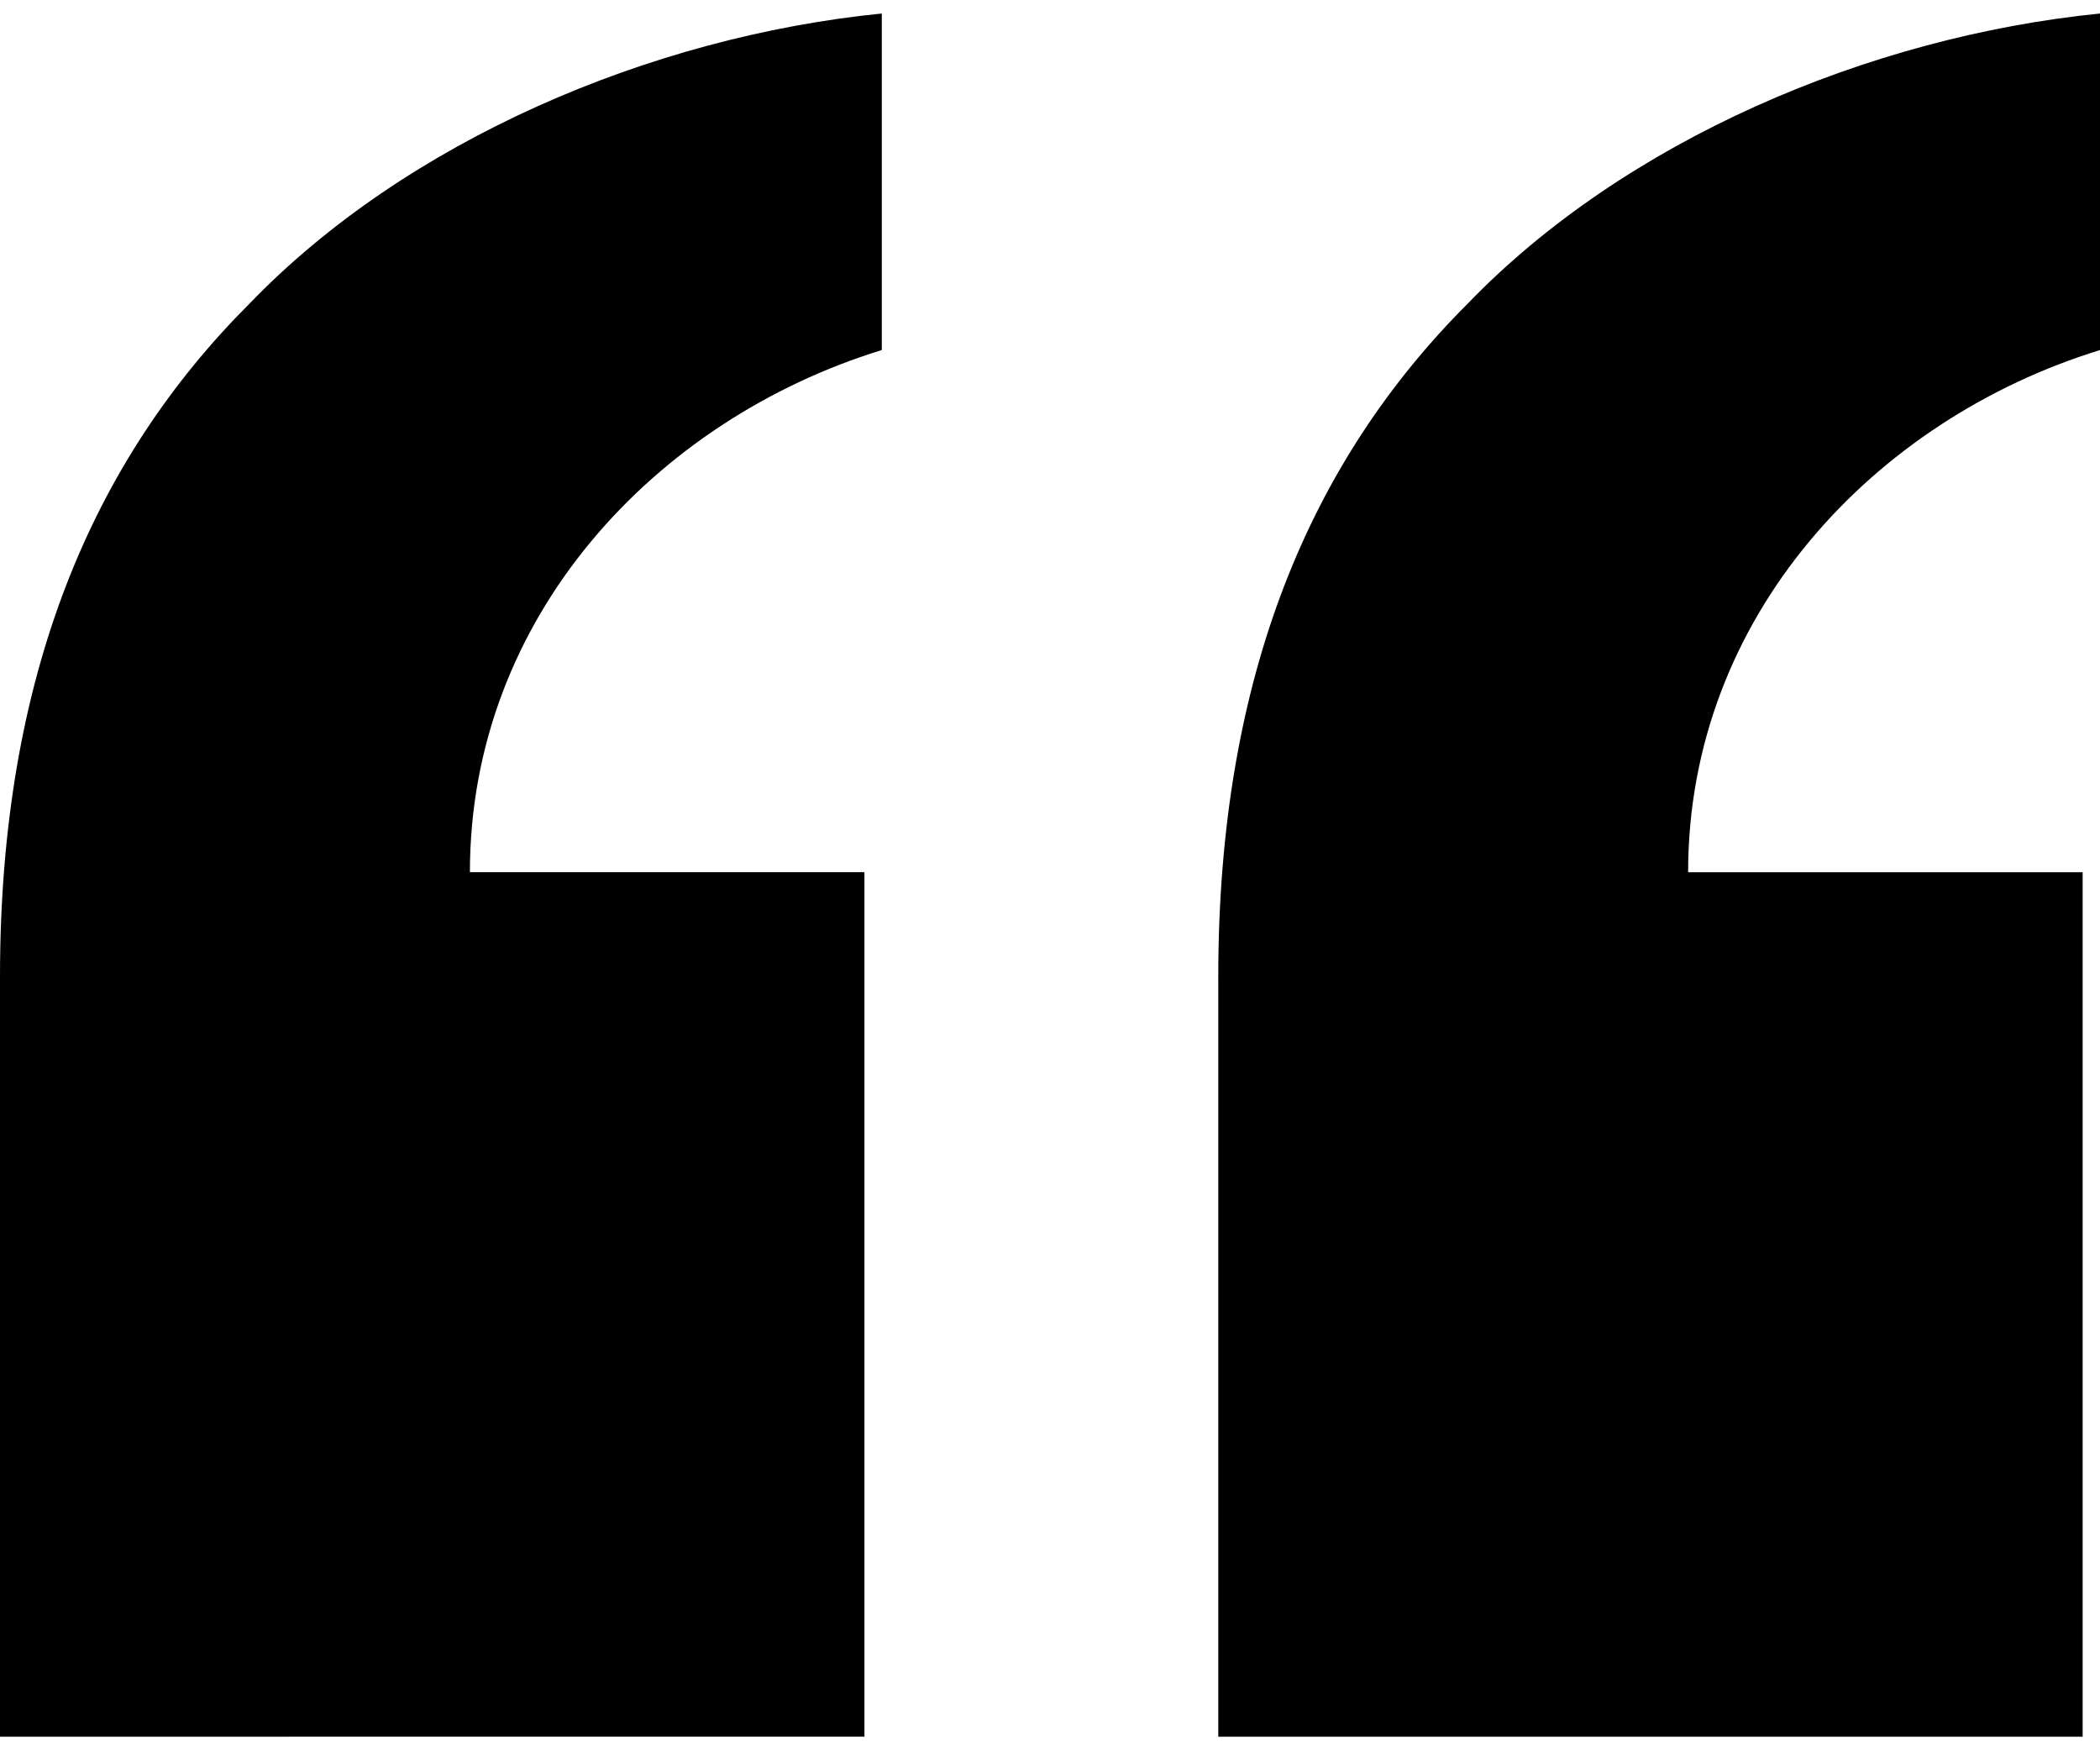 <?xml version="1.0" encoding="UTF-8"?>
<svg xmlns="http://www.w3.org/2000/svg" version="1.1" viewBox="0 0 300 250">
  <!-- Generator: Adobe Illustrator 28.7.7, SVG Export Plug-In . SVG Version: 1.2.0 Build 194)  -->
  <g>
    <g id="Camada_1">
      <path d="M0,139.5c0-43.09,13.26-73.76,35.64-96.13C58.01,20.16,92.82,5.25,125.97,1.93v48.07c-32.32,9.95-58.84,38.12-58.84,74.58h56.36v123.48H0v-108.56ZM174.04,139.5c0-43.09,13.26-73.76,35.63-96.13,22.38-23.21,57.18-38.12,90.33-41.44v48.07c-32.32,9.95-58.84,38.12-58.84,74.58h56.36v123.48h-123.48v-108.56Z"/>
    </g>
  </g>
</svg>